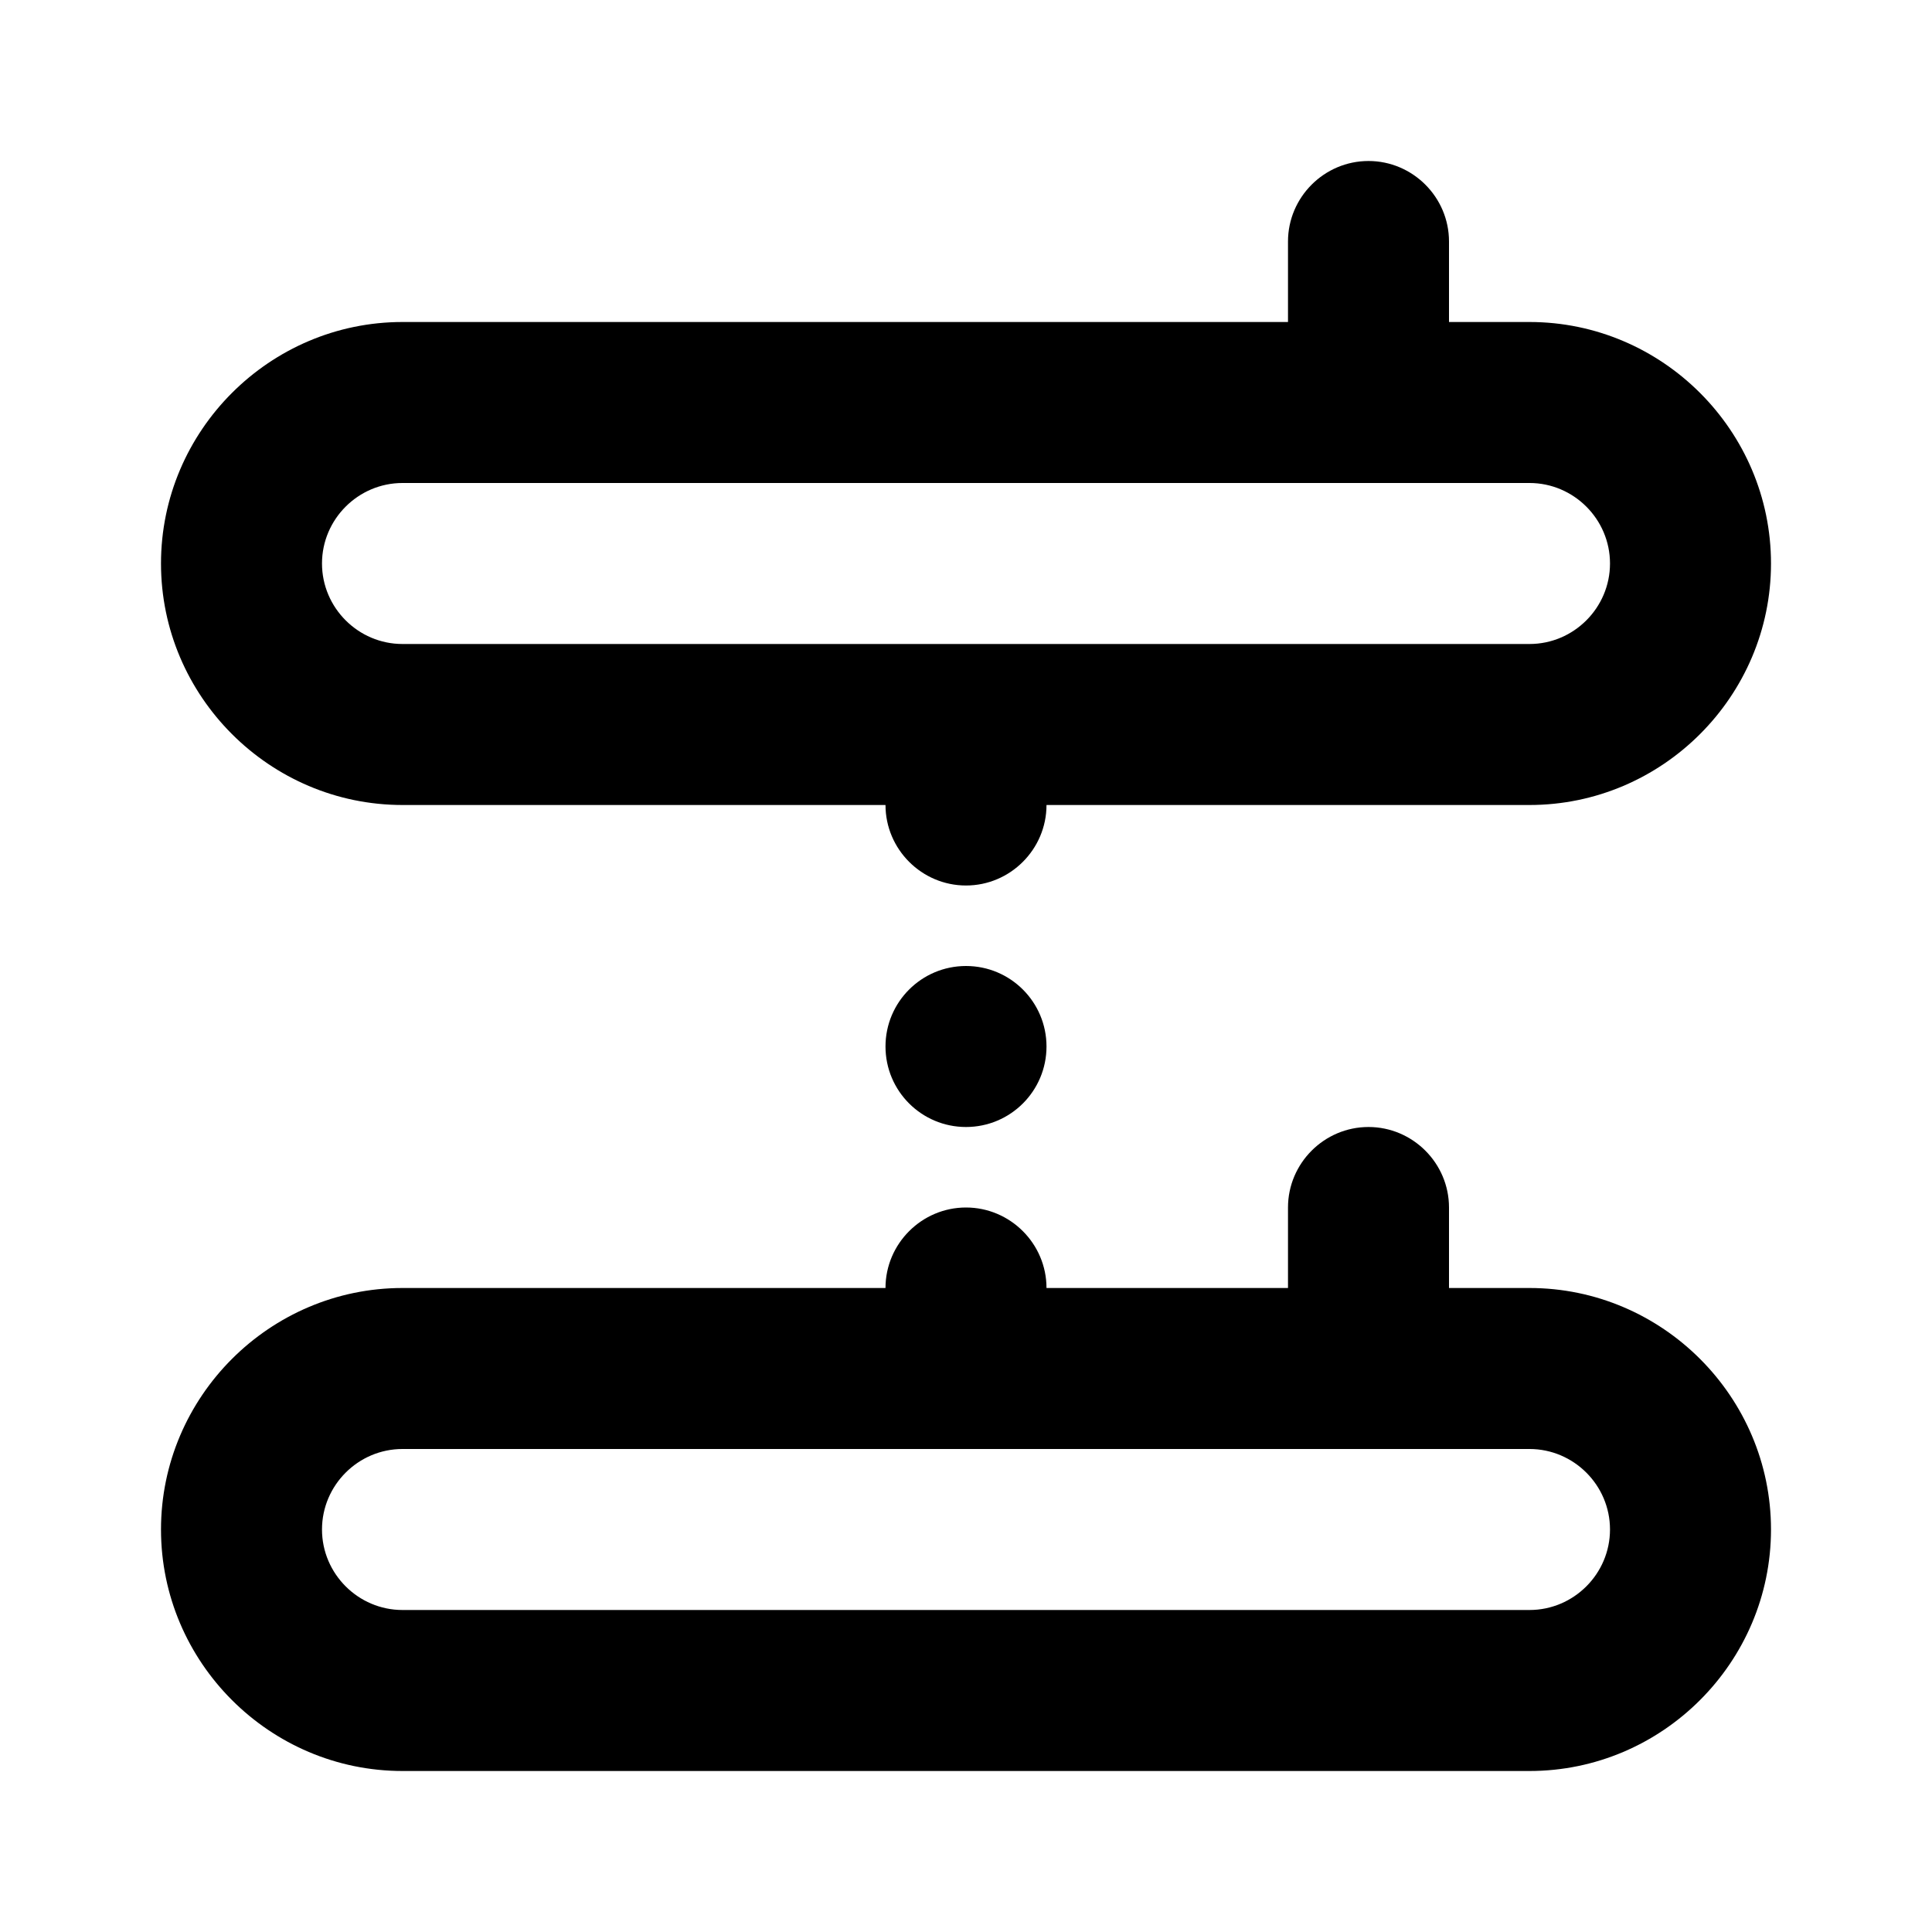 <?xml version="1.0" encoding="UTF-8"?><svg id="Icons" xmlns="http://www.w3.org/2000/svg" viewBox="0 0 24 24"><path d="M19,4h-1v-1c0-.55-.45-1-1-1s-1,.45-1,1v1H5c-1.65,0-3,1.35-3,3s1.35,3,3,3h6c0,.55,.45,1,1,1s1-.45,1-1h6c1.65,0,3-1.35,3-3s-1.35-3-3-3Zm0,4H5c-.55,0-1-.45-1-1s.45-1,1-1h14c.55,0,1,.45,1,1s-.45,1-1,1Z"/><path d="M19,16h-1v-1c0-.55-.45-1-1-1s-1,.45-1,1v1h-3c0-.55-.45-1-1-1s-1,.45-1,1H5c-1.65,0-3,1.35-3,3s1.35,3,3,3h14c1.65,0,3-1.35,3-3s-1.35-3-3-3Zm0,4H5c-.55,0-1-.45-1-1s.45-1,1-1h14c.55,0,1,.45,1,1s-.45,1-1,1Z"/><circle cx="12" cy="13" r="1"/></svg>